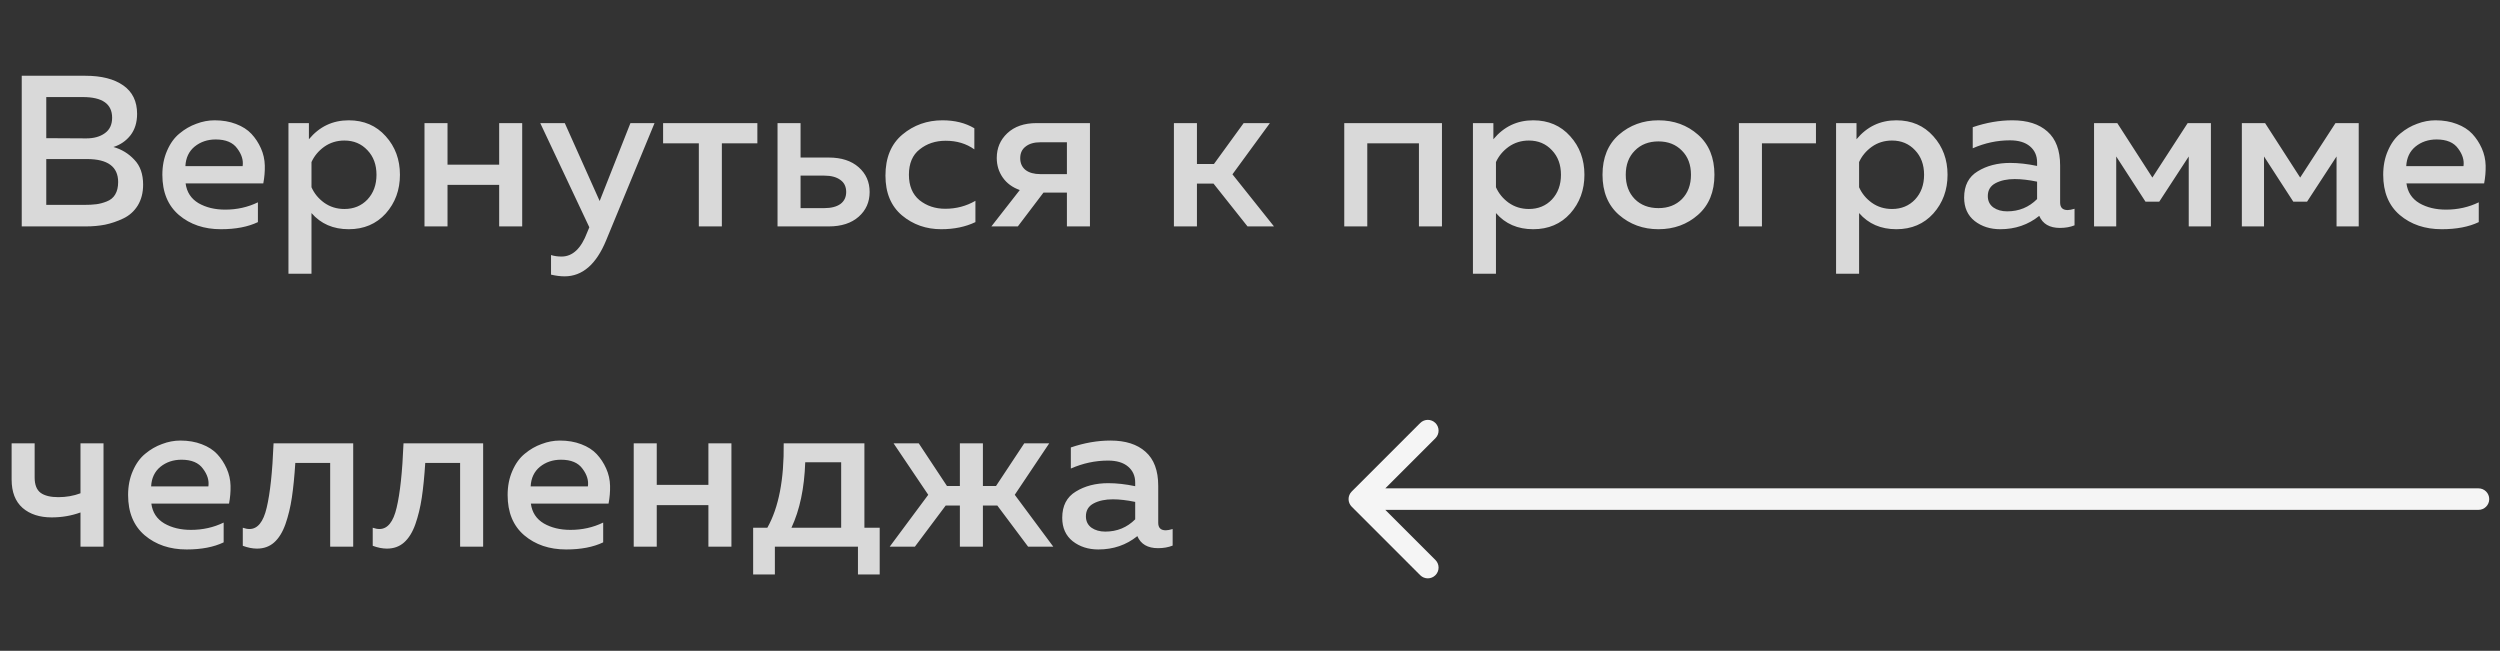 <?xml version="1.0" encoding="UTF-8"?> <svg xmlns="http://www.w3.org/2000/svg" width="242" height="63" viewBox="0 0 242 63" fill="none"><rect x="0" y="0" width="242" height="63" fill="#333333" stroke="none"/> <path d="M2.104 7.334H8.271C9.826 7.334 11.048 7.646 11.937 8.271C12.826 8.896 13.271 9.813 13.271 11.021C13.271 11.854 13.055 12.549 12.625 13.104C12.194 13.646 11.646 14.021 10.979 14.229C11.771 14.452 12.444 14.861 13 15.459C13.569 16.042 13.854 16.848 13.854 17.875C13.854 18.653 13.68 19.327 13.333 19.896C12.986 20.452 12.521 20.868 11.937 21.146C11.354 21.424 10.764 21.625 10.166 21.75C9.583 21.861 8.965 21.917 8.312 21.917H2.104V7.334ZM11.437 17.625C11.437 16.139 10.43 15.396 8.416 15.396H4.479V19.834H8.083C8.569 19.834 8.979 19.813 9.312 19.771C9.646 19.73 9.986 19.639 10.333 19.5C10.694 19.361 10.965 19.139 11.146 18.834C11.34 18.514 11.437 18.111 11.437 17.625ZM10.854 11.396C10.854 10.063 9.909 9.396 8.021 9.396H4.479V13.375L8.354 13.396C9.09 13.396 9.687 13.229 10.146 12.896C10.618 12.563 10.854 12.063 10.854 11.396ZM15.716 16.917C15.716 16.056 15.869 15.278 16.175 14.584C16.48 13.875 16.883 13.32 17.383 12.917C17.883 12.5 18.425 12.188 19.008 11.979C19.591 11.757 20.182 11.646 20.779 11.646C21.543 11.646 22.23 11.764 22.841 12C23.466 12.236 23.966 12.556 24.341 12.959C24.716 13.361 25.022 13.827 25.258 14.354C25.494 14.882 25.619 15.438 25.633 16.021C25.647 16.591 25.598 17.167 25.487 17.75H17.966C18.078 18.598 18.494 19.236 19.216 19.667C19.939 20.084 20.8 20.292 21.8 20.292C22.939 20.292 23.994 20.056 24.966 19.584V21.5C24.008 21.959 22.814 22.188 21.383 22.188C19.758 22.188 18.404 21.73 17.321 20.813C16.251 19.896 15.716 18.598 15.716 16.917ZM23.487 16.084C23.571 15.514 23.397 14.945 22.966 14.375C22.55 13.792 21.855 13.5 20.883 13.5C20.091 13.5 19.411 13.729 18.841 14.188C18.286 14.646 17.987 15.278 17.946 16.084H23.487ZM29.902 13.479C30.916 12.257 32.2 11.646 33.756 11.646C35.228 11.646 36.423 12.16 37.339 13.188C38.256 14.202 38.714 15.445 38.714 16.917C38.714 18.389 38.256 19.639 37.339 20.667C36.423 21.681 35.228 22.188 33.756 22.188C32.256 22.188 31.055 21.667 30.152 20.625V26.5H27.923V11.917H29.902V13.479ZM35.569 19.313C36.152 18.688 36.444 17.889 36.444 16.917C36.444 15.945 36.152 15.153 35.569 14.542C34.985 13.917 34.242 13.604 33.339 13.604C32.603 13.604 31.951 13.806 31.381 14.209C30.826 14.611 30.416 15.104 30.152 15.688V18.125C30.416 18.723 30.826 19.223 31.381 19.625C31.951 20.028 32.603 20.23 33.339 20.23C34.242 20.23 34.985 19.924 35.569 19.313ZM43.32 21.917H41.091V11.917H43.32V15.938H48.32V11.917H50.549V21.917H48.32V17.896H43.32V21.917ZM58.047 19.459L61.026 11.917H63.359L58.672 23.271C57.714 25.591 56.373 26.75 54.651 26.75C54.248 26.75 53.811 26.695 53.339 26.584V24.688C53.644 24.785 53.984 24.834 54.359 24.834C55.429 24.834 56.255 24.056 56.839 22.5L57.047 22L52.297 11.917H54.672L58.047 19.459ZM69.876 21.917H67.647V13.875H64.188V11.917H73.313V13.875H69.876V21.917ZM80.223 21.917H75.265V11.917H77.494V15.25H80.223C81.445 15.25 82.411 15.563 83.119 16.188C83.827 16.813 84.181 17.611 84.181 18.584C84.181 19.556 83.827 20.355 83.119 20.98C82.411 21.605 81.445 21.917 80.223 21.917ZM77.494 17V20.146H79.786C80.452 20.146 80.973 20.014 81.348 19.75C81.723 19.473 81.911 19.084 81.911 18.584C81.911 18.07 81.723 17.681 81.348 17.417C80.973 17.139 80.452 17 79.786 17H77.494ZM85.712 17C85.712 15.264 86.261 13.938 87.358 13.021C88.456 12.104 89.747 11.646 91.233 11.646C92.428 11.646 93.456 11.903 94.317 12.417V14.459C93.539 13.903 92.615 13.625 91.546 13.625C90.56 13.625 89.719 13.903 89.025 14.459C88.331 15 87.983 15.82 87.983 16.917C87.983 17.986 88.323 18.806 89.004 19.375C89.698 19.931 90.532 20.209 91.504 20.209C92.56 20.209 93.532 19.952 94.421 19.438V21.5C93.462 21.959 92.358 22.188 91.108 22.188C89.65 22.188 88.386 21.743 87.317 20.855C86.247 19.952 85.712 18.667 85.712 17ZM98.527 21.917H95.965L98.715 18.396C98.007 18.146 97.458 17.743 97.069 17.188C96.68 16.632 96.486 16 96.486 15.292C96.486 14.334 96.826 13.535 97.507 12.896C98.201 12.243 99.145 11.917 100.34 11.917H105.507V21.917H103.277V18.646H101.007L98.527 21.917ZM99.277 14.188C98.93 14.452 98.757 14.827 98.757 15.313C98.757 15.799 98.93 16.181 99.277 16.459C99.625 16.723 100.104 16.855 100.715 16.855H103.277V13.771H100.715C100.104 13.771 99.625 13.91 99.277 14.188ZM115.864 21.917H113.635V11.917H115.864V15.875H117.51L120.385 11.917H122.926L119.301 16.875L123.322 21.917H120.76L117.468 17.771H115.864V21.917ZM132.353 21.917H130.124V11.917H139.582V21.917H137.353V13.875H132.353V21.917ZM144.559 13.479C145.573 12.257 146.858 11.646 148.413 11.646C149.886 11.646 151.08 12.16 151.997 13.188C152.913 14.202 153.372 15.445 153.372 16.917C153.372 18.389 152.913 19.639 151.997 20.667C151.08 21.681 149.886 22.188 148.413 22.188C146.913 22.188 145.712 21.667 144.809 20.625V26.5H142.58V11.917H144.559V13.479ZM150.226 19.313C150.809 18.688 151.101 17.889 151.101 16.917C151.101 15.945 150.809 15.153 150.226 14.542C149.643 13.917 148.9 13.604 147.997 13.604C147.261 13.604 146.608 13.806 146.038 14.209C145.483 14.611 145.073 15.104 144.809 15.688V18.125C145.073 18.723 145.483 19.223 146.038 19.625C146.608 20.028 147.261 20.23 147.997 20.23C148.9 20.23 149.643 19.924 150.226 19.313ZM156.707 20.792C155.651 19.861 155.123 18.57 155.123 16.917C155.123 15.264 155.651 13.973 156.707 13.042C157.776 12.111 159.054 11.646 160.54 11.646C162.04 11.646 163.318 12.111 164.373 13.042C165.429 13.973 165.957 15.264 165.957 16.917C165.957 18.57 165.429 19.861 164.373 20.792C163.318 21.723 162.04 22.188 160.54 22.188C159.054 22.188 157.776 21.723 156.707 20.792ZM162.811 19.271C163.394 18.674 163.686 17.889 163.686 16.917C163.686 15.945 163.394 15.167 162.811 14.584C162.227 13.986 161.47 13.688 160.54 13.688C159.595 13.688 158.832 13.986 158.248 14.584C157.665 15.167 157.373 15.945 157.373 16.917C157.373 17.889 157.665 18.674 158.248 19.271C158.832 19.855 159.595 20.146 160.54 20.146C161.47 20.146 162.227 19.855 162.811 19.271ZM170.556 21.917H168.326V11.917H175.785V13.875H170.556V21.917ZM179.71 13.479C180.724 12.257 182.008 11.646 183.564 11.646C185.036 11.646 186.231 12.16 187.147 13.188C188.064 14.202 188.522 15.445 188.522 16.917C188.522 18.389 188.064 19.639 187.147 20.667C186.231 21.681 185.036 22.188 183.564 22.188C182.064 22.188 180.863 21.667 179.96 20.625V26.5H177.731V11.917H179.71V13.479ZM185.376 19.313C185.96 18.688 186.251 17.889 186.251 16.917C186.251 15.945 185.96 15.153 185.376 14.542C184.793 13.917 184.05 13.604 183.147 13.604C182.411 13.604 181.758 13.806 181.189 14.209C180.633 14.611 180.224 15.104 179.96 15.688V18.125C180.224 18.723 180.633 19.223 181.189 19.625C181.758 20.028 182.411 20.23 183.147 20.23C184.05 20.23 184.793 19.924 185.376 19.313ZM199.42 19.605C199.42 20.091 199.663 20.334 200.149 20.334C200.315 20.334 200.538 20.292 200.815 20.209V21.813C200.399 21.98 199.927 22.063 199.399 22.063C198.399 22.063 197.732 21.674 197.399 20.896C196.329 21.757 195.072 22.188 193.628 22.188C192.656 22.188 191.829 21.924 191.149 21.396C190.468 20.855 190.128 20.098 190.128 19.125C190.128 17.959 190.565 17.111 191.44 16.584C192.315 16.042 193.364 15.771 194.586 15.771C195.392 15.771 196.26 15.868 197.19 16.063V15.709C197.19 15.07 196.961 14.556 196.503 14.167C196.045 13.778 195.399 13.584 194.565 13.584C193.329 13.584 192.128 13.841 190.961 14.354V12.313C192.267 11.868 193.545 11.646 194.795 11.646C196.253 11.646 197.385 12.007 198.19 12.729C199.01 13.452 199.42 14.549 199.42 16.021V19.605ZM195.024 17.334C194.288 17.334 193.67 17.466 193.17 17.73C192.67 17.993 192.42 18.41 192.42 18.98C192.42 19.452 192.6 19.82 192.961 20.084C193.322 20.334 193.767 20.459 194.295 20.459C195.433 20.459 196.399 20.063 197.19 19.271V17.584C196.385 17.417 195.663 17.334 195.024 17.334ZM204.85 21.917H202.704V11.917H204.954L208.35 17.188L211.766 11.917H214.016V21.917H211.87V15.146L209.016 19.521H207.683L204.85 15.146V21.917ZM219.157 21.917H217.011V11.917H219.261L222.657 17.188L226.074 11.917H228.324V21.917H226.178V15.146L223.324 19.521H221.99L219.157 15.146V21.917ZM230.694 16.917C230.694 16.056 230.846 15.278 231.152 14.584C231.458 13.875 231.86 13.32 232.36 12.917C232.86 12.5 233.402 12.188 233.985 11.979C234.569 11.757 235.159 11.646 235.756 11.646C236.52 11.646 237.208 11.764 237.819 12C238.444 12.236 238.944 12.556 239.319 12.959C239.694 13.361 239.999 13.827 240.235 14.354C240.471 14.882 240.596 15.438 240.61 16.021C240.624 16.591 240.576 17.167 240.465 17.75H232.944C233.055 18.598 233.471 19.236 234.194 19.667C234.916 20.084 235.777 20.292 236.777 20.292C237.916 20.292 238.971 20.056 239.944 19.584V21.5C238.985 21.959 237.791 22.188 236.36 22.188C234.735 22.188 233.381 21.73 232.298 20.813C231.228 19.896 230.694 18.598 230.694 16.917ZM238.465 16.084C238.548 15.514 238.374 14.945 237.944 14.375C237.527 13.792 236.833 13.5 235.86 13.5C235.069 13.5 234.388 13.729 233.819 14.188C233.263 14.646 232.965 15.278 232.923 16.084H238.465ZM10.021 52.917H7.791V49.605C6.916 49.924 5.986 50.084 5 50.084C3.833 50.084 2.896 49.778 2.187 49.167C1.479 48.542 1.125 47.625 1.125 46.417V42.917H3.354V46.23C3.354 46.924 3.548 47.417 3.937 47.709C4.326 47.986 4.896 48.125 5.646 48.125C6.409 48.125 7.125 48 7.791 47.75V42.917H10.021V52.917ZM12.4 47.917C12.4 47.056 12.553 46.278 12.859 45.584C13.164 44.875 13.567 44.32 14.067 43.917C14.567 43.5 15.109 43.188 15.692 42.98C16.275 42.757 16.866 42.646 17.463 42.646C18.227 42.646 18.914 42.764 19.525 43C20.15 43.236 20.65 43.556 21.025 43.959C21.4 44.361 21.706 44.827 21.942 45.355C22.178 45.882 22.303 46.438 22.317 47.021C22.331 47.591 22.282 48.167 22.171 48.75H14.65C14.761 49.597 15.178 50.236 15.9 50.667C16.622 51.084 17.484 51.292 18.484 51.292C19.622 51.292 20.678 51.056 21.65 50.584V52.5C20.692 52.959 19.497 53.188 18.067 53.188C16.442 53.188 15.088 52.73 14.004 51.813C12.935 50.896 12.4 49.597 12.4 47.917ZM20.171 47.084C20.254 46.514 20.081 45.945 19.65 45.375C19.234 44.792 18.539 44.5 17.567 44.5C16.775 44.5 16.095 44.73 15.525 45.188C14.97 45.646 14.671 46.278 14.629 47.084H20.171ZM28.586 44.813C28.502 46.118 28.391 47.236 28.252 48.167C28.113 49.097 27.905 49.959 27.627 50.75C27.349 51.528 26.981 52.118 26.523 52.521C26.079 52.91 25.53 53.105 24.877 53.105C24.447 53.105 23.988 53.014 23.502 52.834V51.084C23.738 51.167 23.954 51.209 24.148 51.209C24.94 51.209 25.495 50.521 25.815 49.146C26.148 47.757 26.37 45.681 26.481 42.917H34.19V52.917H31.961V44.813H28.586ZM41.164 44.813C41.08 46.118 40.969 47.236 40.83 48.167C40.691 49.097 40.483 49.959 40.205 50.75C39.928 51.528 39.56 52.118 39.101 52.521C38.657 52.91 38.108 53.105 37.455 53.105C37.025 53.105 36.566 53.014 36.08 52.834V51.084C36.316 51.167 36.532 51.209 36.726 51.209C37.518 51.209 38.074 50.521 38.393 49.146C38.726 47.757 38.949 45.681 39.06 42.917H46.768V52.917H44.539V44.813H41.164ZM49.138 47.917C49.138 47.056 49.291 46.278 49.596 45.584C49.902 44.875 50.304 44.32 50.804 43.917C51.304 43.5 51.846 43.188 52.429 42.98C53.013 42.757 53.603 42.646 54.2 42.646C54.964 42.646 55.652 42.764 56.263 43C56.888 43.236 57.388 43.556 57.763 43.959C58.138 44.361 58.443 44.827 58.679 45.355C58.916 45.882 59.041 46.438 59.054 47.021C59.068 47.591 59.02 48.167 58.908 48.75H51.388C51.499 49.597 51.916 50.236 52.638 50.667C53.36 51.084 54.221 51.292 55.221 51.292C56.36 51.292 57.416 51.056 58.388 50.584V52.5C57.429 52.959 56.235 53.188 54.804 53.188C53.179 53.188 51.825 52.73 50.742 51.813C49.672 50.896 49.138 49.597 49.138 47.917ZM56.908 47.084C56.992 46.514 56.818 45.945 56.388 45.375C55.971 44.792 55.277 44.5 54.304 44.5C53.513 44.5 52.832 44.73 52.263 45.188C51.707 45.646 51.408 46.278 51.367 47.084H56.908ZM63.573 52.917H61.344V42.917H63.573V46.938H68.573V42.917H70.802V52.917H68.573V48.896H63.573V52.917ZM75.008 55.605H72.904V51.084H74.279C75.376 49.139 75.904 46.417 75.862 42.917H83.675V51.084H85.154V55.605H83.05V52.917H75.008V55.605ZM77.946 44.75C77.862 47.25 77.418 49.361 76.612 51.084H81.425V44.75H77.946ZM101.958 52.917H99.52L96.541 48.938H95.145V52.917H92.916V48.938H91.541L88.562 52.917H86.124L89.854 47.896L86.499 42.917H88.937L91.666 47.042H92.916V42.917H95.145V47.042H96.416L99.145 42.917H101.562L98.229 47.896L101.958 52.917ZM112.116 50.605C112.116 51.091 112.359 51.334 112.845 51.334C113.012 51.334 113.234 51.292 113.512 51.209V52.813C113.095 52.98 112.623 53.063 112.095 53.063C111.095 53.063 110.428 52.674 110.095 51.896C109.025 52.757 107.769 53.188 106.324 53.188C105.352 53.188 104.525 52.924 103.845 52.396C103.164 51.855 102.824 51.097 102.824 50.125C102.824 48.959 103.262 48.111 104.137 47.584C105.012 47.042 106.06 46.771 107.282 46.771C108.088 46.771 108.956 46.868 109.887 47.063V46.709C109.887 46.07 109.657 45.556 109.199 45.167C108.741 44.778 108.095 44.584 107.262 44.584C106.025 44.584 104.824 44.841 103.657 45.355V43.313C104.963 42.868 106.241 42.646 107.491 42.646C108.949 42.646 110.081 43.007 110.887 43.73C111.706 44.452 112.116 45.549 112.116 47.021V50.605ZM107.72 48.334C106.984 48.334 106.366 48.466 105.866 48.73C105.366 48.993 105.116 49.41 105.116 49.98C105.116 50.452 105.296 50.82 105.657 51.084C106.019 51.334 106.463 51.459 106.991 51.459C108.13 51.459 109.095 51.063 109.887 50.271V48.584C109.081 48.417 108.359 48.334 107.72 48.334Z" fill="#D9D9D9"></path> <path d="M239.917 47.272C240.492 47.272 240.958 47.738 240.958 48.313C240.958 48.889 240.492 49.355 239.917 49.355V47.272ZM130.847 49.05C130.44 48.643 130.44 47.984 130.847 47.577L137.476 40.948C137.883 40.541 138.542 40.541 138.949 40.948C139.356 41.355 139.356 42.014 138.949 42.421L133.056 48.313L138.949 54.206C139.356 54.613 139.356 55.272 138.949 55.679C138.542 56.086 137.883 56.086 137.476 55.679L130.847 49.05ZM239.917 49.355H131.583V47.272H239.917V49.355Z" fill="#F5F5F5"></path> </svg> 